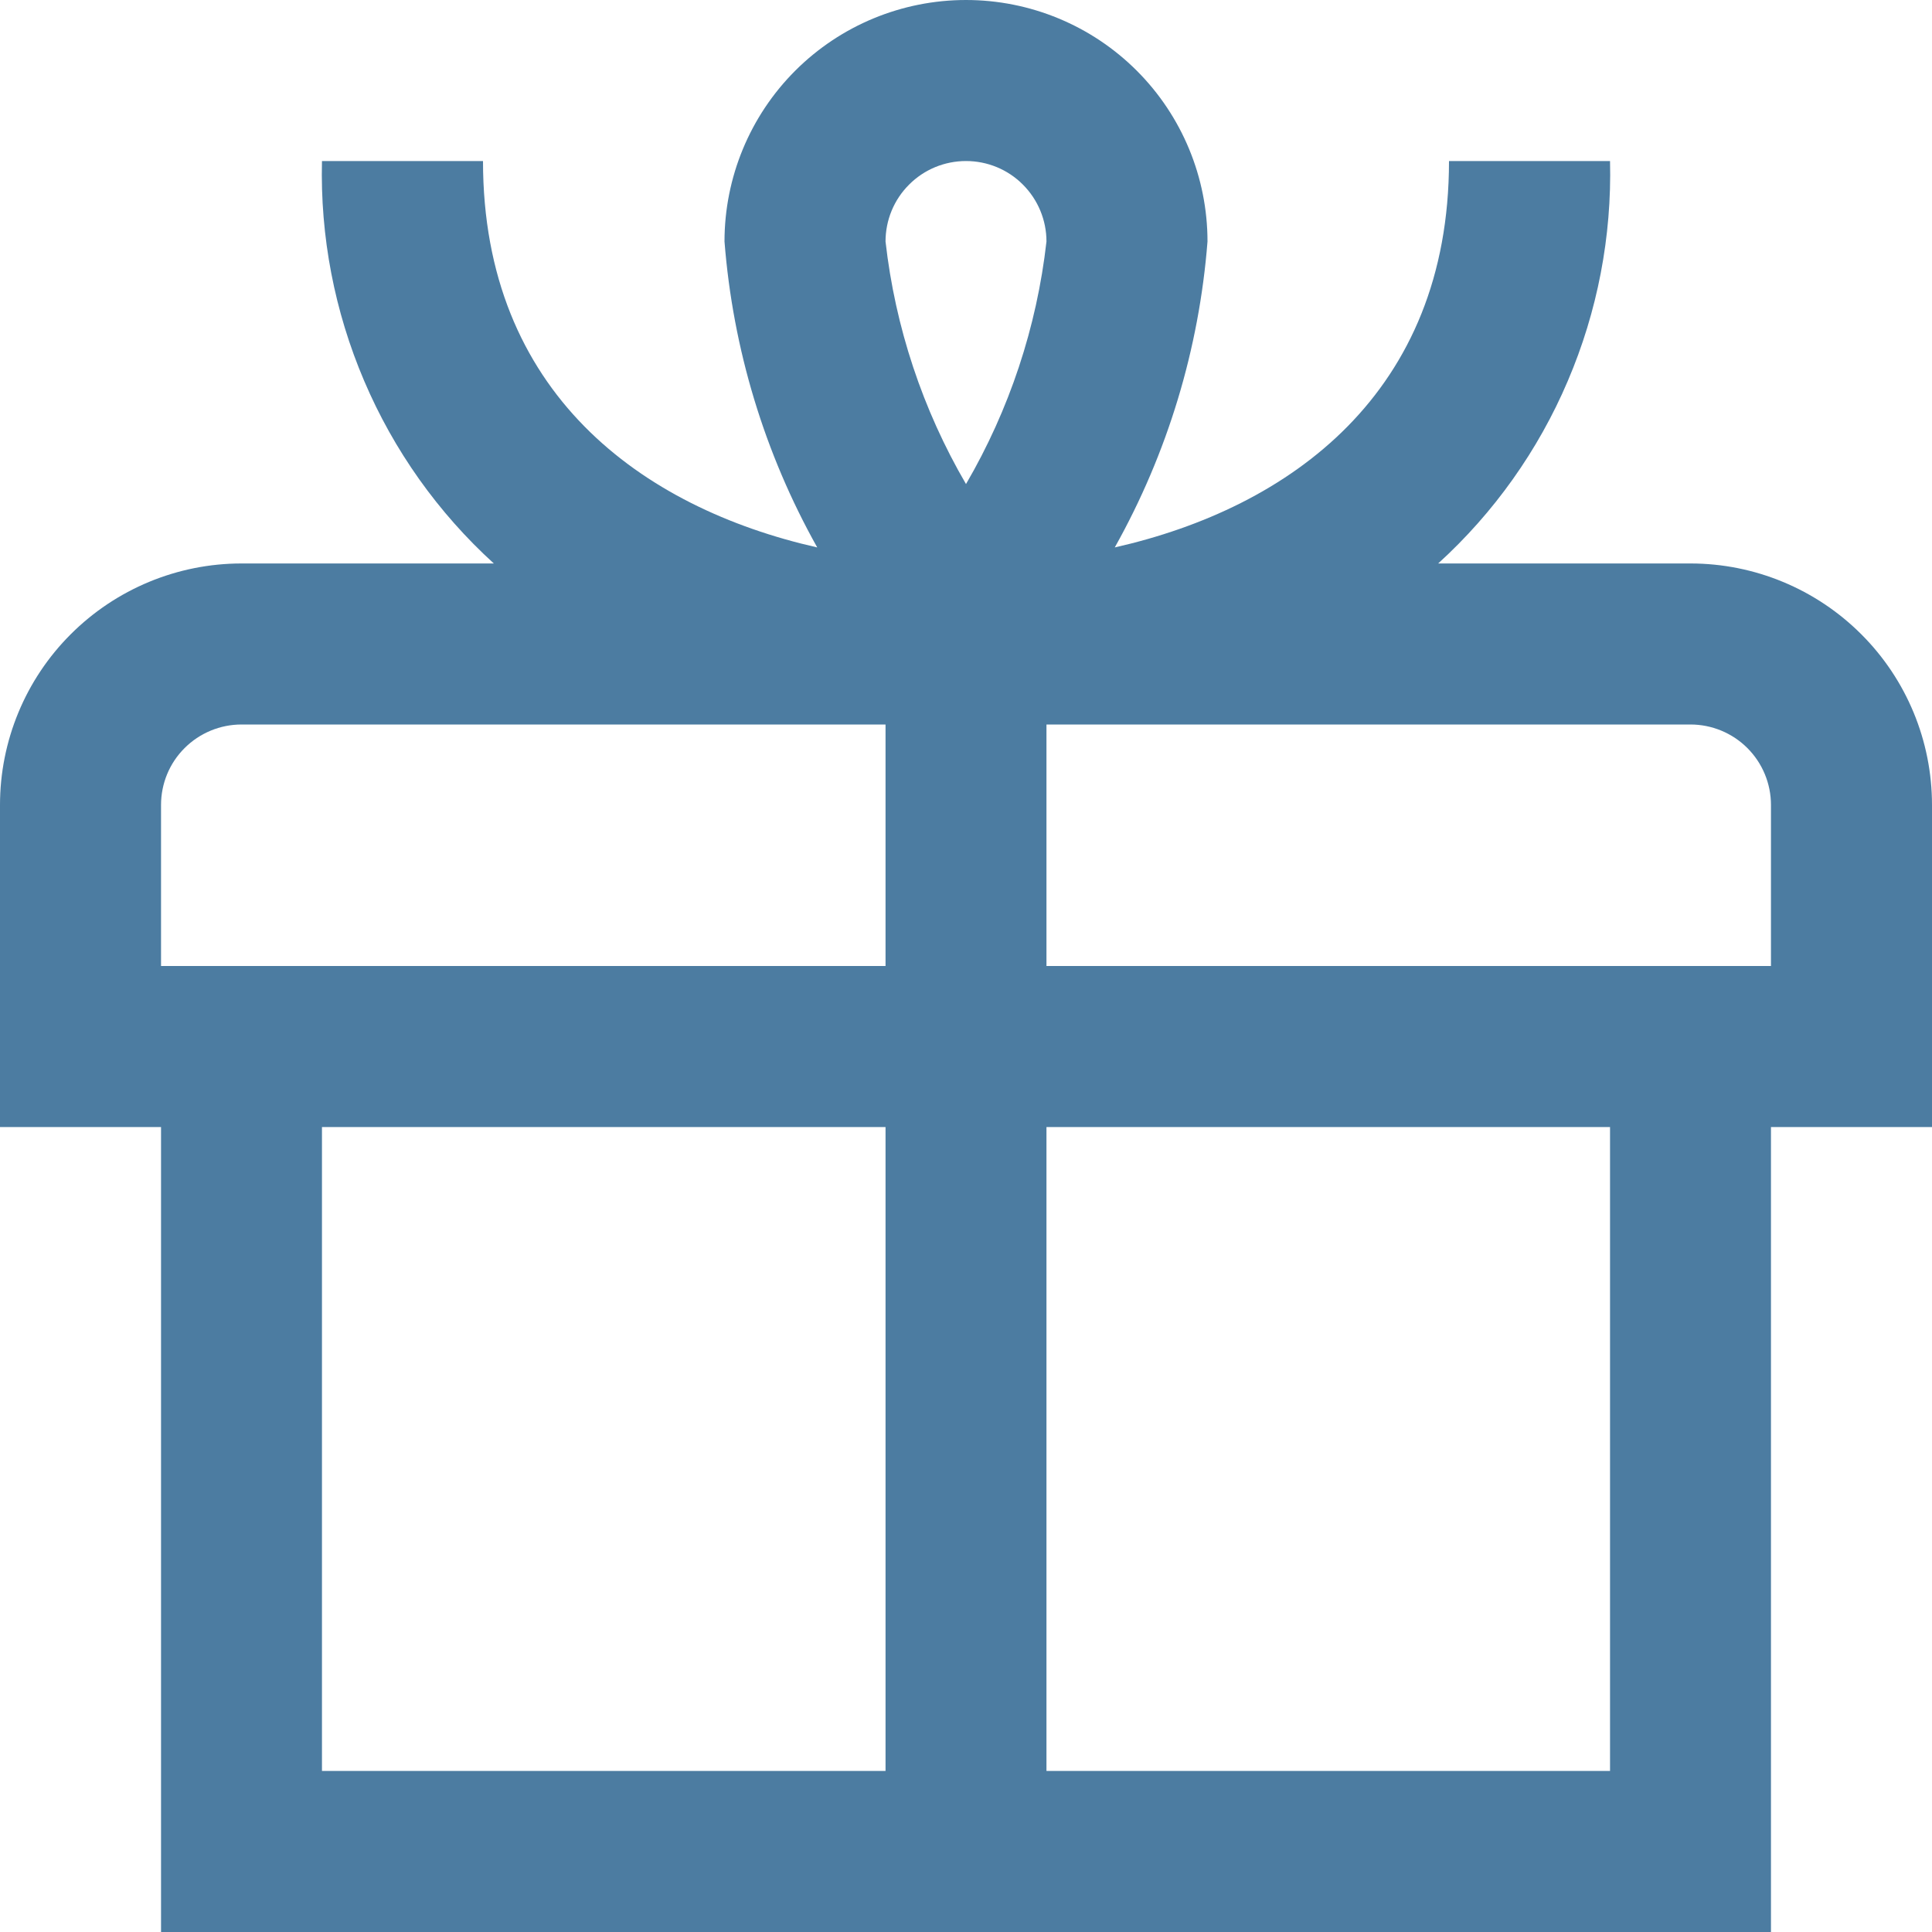 <svg width="20" height="20" viewBox="0 0 20 20" fill="none" xmlns="http://www.w3.org/2000/svg">
<g clip-path="url(#clip0_611_3433)">
<path d="M17.5 5.833H14.888C15.466 5.307 15.924 4.662 16.23 3.943C16.537 3.224 16.686 2.448 16.667 1.667H15C15 4.067 13.357 5.256 11.54 5.667C12.086 4.693 12.413 3.613 12.5 2.5C12.5 1.837 12.237 1.201 11.768 0.732C11.299 0.263 10.663 0 10 0C9.337 0 8.701 0.263 8.232 0.732C7.763 1.201 7.5 1.837 7.5 2.5C7.587 3.613 7.914 4.693 8.46 5.667C6.643 5.256 5 4.067 5 1.667H3.333C3.314 2.448 3.463 3.224 3.77 3.943C4.076 4.662 4.534 5.307 5.112 5.833H2.5C1.837 5.833 1.201 6.097 0.732 6.566C0.263 7.034 0 7.67 0 8.333L0 11.667H1.667V20H18.333V11.667H20V8.333C20 7.67 19.737 7.034 19.268 6.566C18.799 6.097 18.163 5.833 17.5 5.833ZM10 1.667C10.221 1.667 10.433 1.754 10.589 1.911C10.745 2.067 10.833 2.279 10.833 2.5C10.733 3.386 10.449 4.241 10 5.011C9.551 4.241 9.267 3.386 9.167 2.5C9.167 2.279 9.254 2.067 9.411 1.911C9.567 1.754 9.779 1.667 10 1.667ZM1.667 8.333C1.667 8.112 1.754 7.9 1.911 7.744C2.067 7.588 2.279 7.5 2.5 7.5H9.167V10H1.667V8.333ZM3.333 11.667H9.167V18.333H3.333V11.667ZM16.667 18.333H10.833V11.667H16.667V18.333ZM18.333 10H10.833V7.5H17.5C17.721 7.5 17.933 7.588 18.089 7.744C18.245 7.9 18.333 8.112 18.333 8.333V10Z" fill="#004579" fill-opacity="0.7"/>
</g>
<defs>
<clipPath id="clip0_611_3433">
<rect width="20" height="20" fill="white"/>
</clipPath>
</defs>
</svg>
